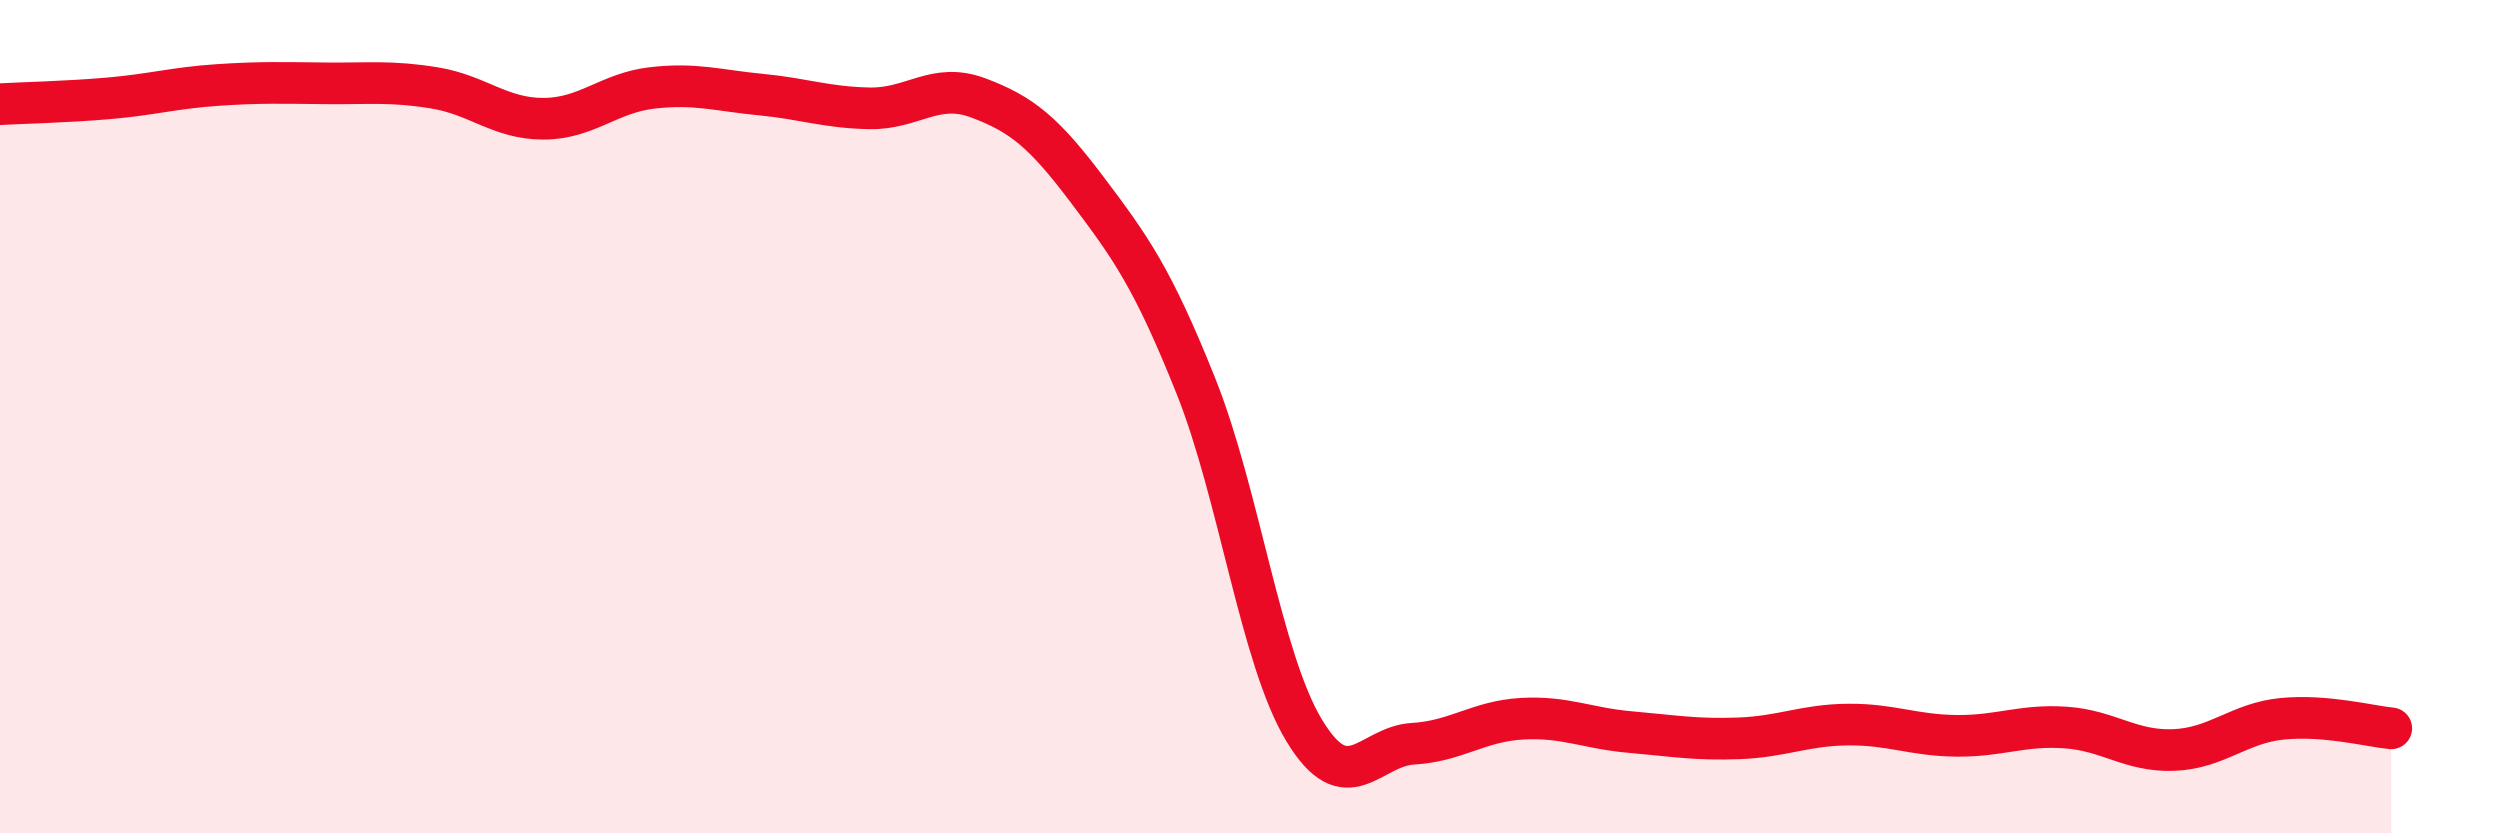 
    <svg width="60" height="20" viewBox="0 0 60 20" xmlns="http://www.w3.org/2000/svg">
      <path
        d="M 0,2.5 C 0.52,2.47 1.57,2.45 2.61,2.36 C 3.65,2.27 4.18,2.11 5.22,2.04 C 6.26,1.97 6.79,1.99 7.83,2 C 8.87,2.01 9.39,1.94 10.43,2.11 C 11.47,2.28 12,2.85 13.04,2.85 C 14.08,2.85 14.61,2.23 15.65,2.11 C 16.69,1.99 17.22,2.17 18.26,2.27 C 19.3,2.37 19.83,2.58 20.87,2.6 C 21.91,2.62 22.44,1.96 23.48,2.35 C 24.52,2.74 25.05,3.17 26.09,4.55 C 27.13,5.93 27.66,6.66 28.7,9.26 C 29.74,11.86 30.26,15.81 31.3,17.53 C 32.34,19.25 32.87,17.91 33.91,17.85 C 34.95,17.79 35.48,17.31 36.52,17.25 C 37.56,17.19 38.09,17.48 39.13,17.57 C 40.17,17.66 40.7,17.76 41.74,17.72 C 42.78,17.68 43.31,17.4 44.35,17.39 C 45.39,17.38 45.92,17.65 46.96,17.66 C 48,17.67 48.53,17.39 49.57,17.46 C 50.61,17.53 51.13,18.04 52.17,18 C 53.21,17.96 53.74,17.35 54.78,17.25 C 55.82,17.15 56.87,17.43 57.39,17.48L57.39 20L0 20Z"
        fill="#EB0A25"
        opacity="0.1"
        stroke-linecap="round"
        stroke-linejoin="round"
      />
      <path
        d="M 0,2.5 C 0.52,2.47 1.57,2.45 2.61,2.36 C 3.65,2.27 4.18,2.11 5.22,2.04 C 6.26,1.97 6.79,1.99 7.83,2 C 8.87,2.01 9.39,1.94 10.43,2.11 C 11.47,2.28 12,2.85 13.04,2.85 C 14.08,2.85 14.61,2.23 15.65,2.11 C 16.69,1.99 17.22,2.17 18.26,2.27 C 19.3,2.37 19.83,2.58 20.87,2.6 C 21.91,2.62 22.44,1.96 23.48,2.35 C 24.52,2.74 25.05,3.17 26.09,4.55 C 27.13,5.93 27.66,6.66 28.7,9.26 C 29.74,11.86 30.26,15.81 31.3,17.53 C 32.34,19.25 32.87,17.91 33.91,17.85 C 34.95,17.79 35.48,17.31 36.52,17.25 C 37.56,17.19 38.09,17.48 39.13,17.57 C 40.17,17.66 40.7,17.76 41.74,17.72 C 42.78,17.68 43.31,17.4 44.35,17.39 C 45.39,17.38 45.92,17.65 46.96,17.66 C 48,17.67 48.53,17.39 49.57,17.46 C 50.61,17.53 51.13,18.04 52.17,18 C 53.21,17.96 53.74,17.35 54.78,17.25 C 55.82,17.15 56.87,17.43 57.39,17.48"
        stroke="#EB0A25"
        stroke-width="1"
        fill="none"
        stroke-linecap="round"
        stroke-linejoin="round"
      />
    </svg>
  
